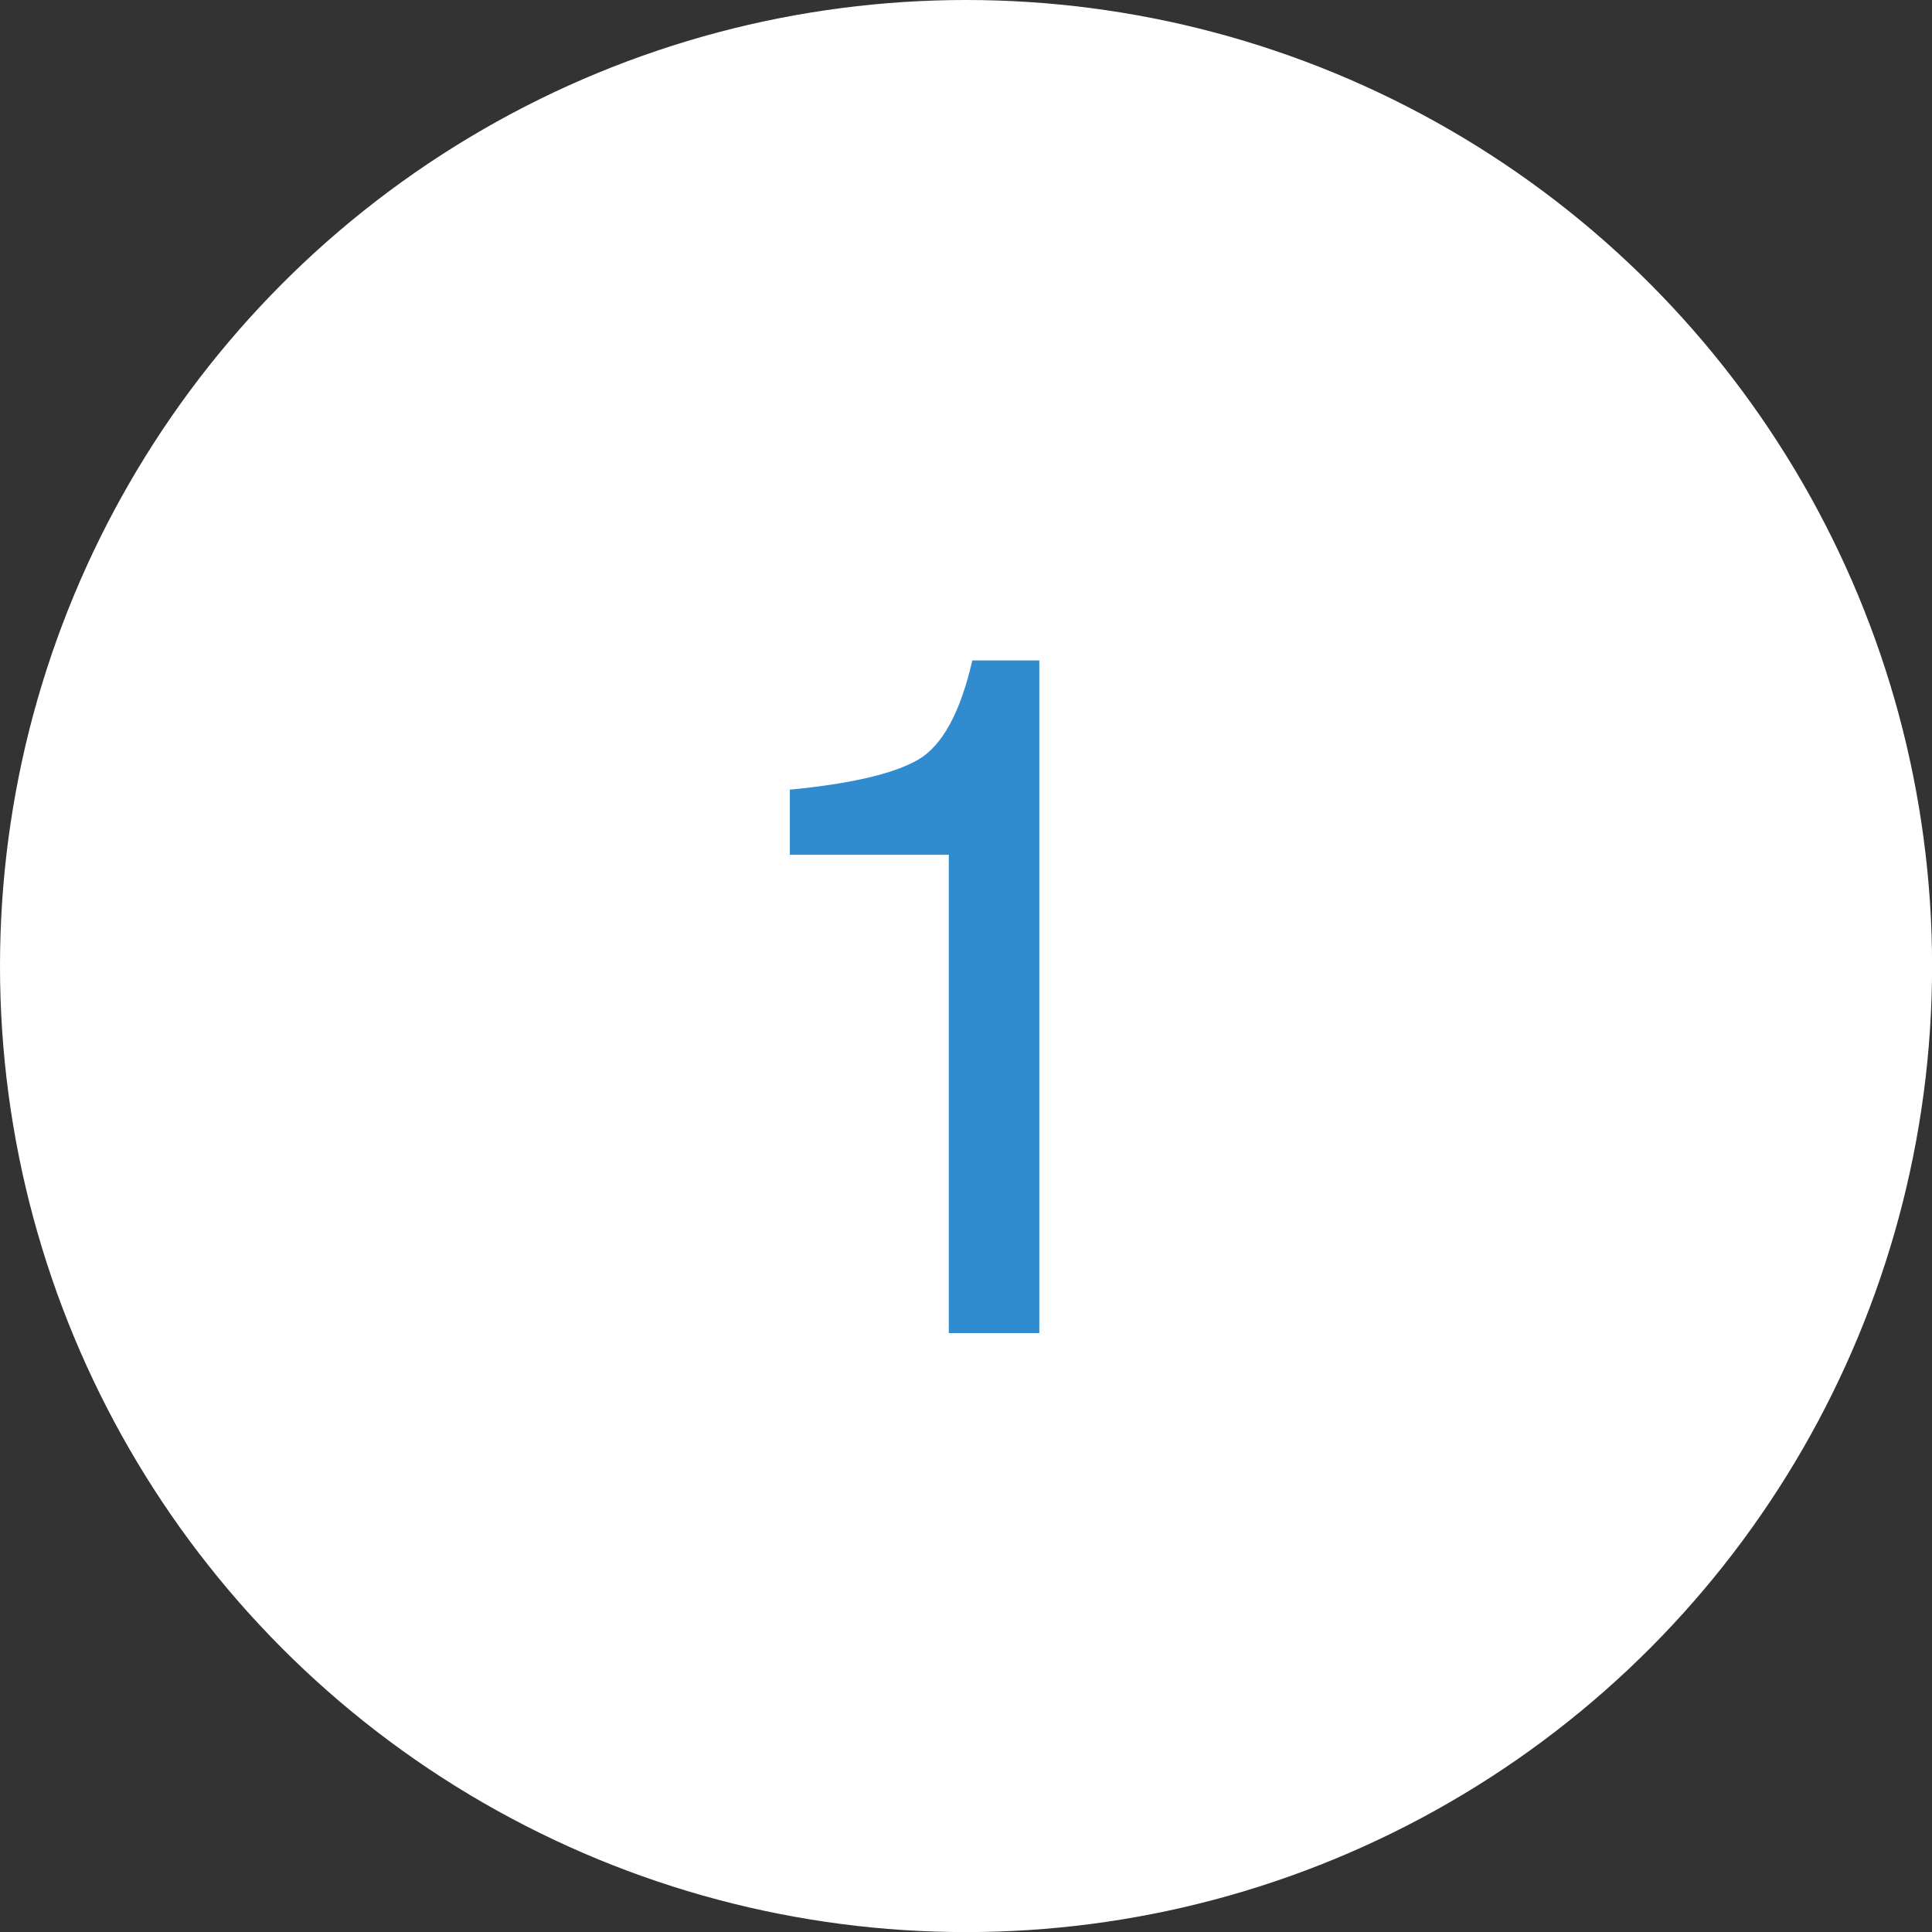 <?xml version="1.0" encoding="UTF-8"?>
<svg xmlns="http://www.w3.org/2000/svg" id="Layer_1" data-name="Layer 1" version="1.1" viewBox="0 0 234.09 234.09">
  <rect x="0" y="0" width="234.09" height="234.09" fill="#333333" stroke="none"/>
  <defs>
    <style>
      .cls-1 {
        fill: #308cce;
      }

      .cls-1, .cls-2 {
        stroke-width: 0px;
      }

      .cls-3 {
        isolation: isolate;
      }

      .cls-2 {
        fill: #fff;
      }
    </style>
  </defs>
  <circle id="Ellipse_1" data-name="Ellipse 1" class="cls-2" cx="117.05" cy="117.05" r="117.05"></circle>
  <g id="_1" data-name=" 1" class="cls-3">
    <g class="cls-3">
      <path class="cls-1" d="M95.7,103.57v-7.89c7.43-.72,12.61-1.93,15.54-3.63,2.93-1.7,5.12-5.71,6.57-12.03h8.12v81.5h-10.97v-57.95h-19.26Z"></path>
    </g>
  </g>
</svg>
